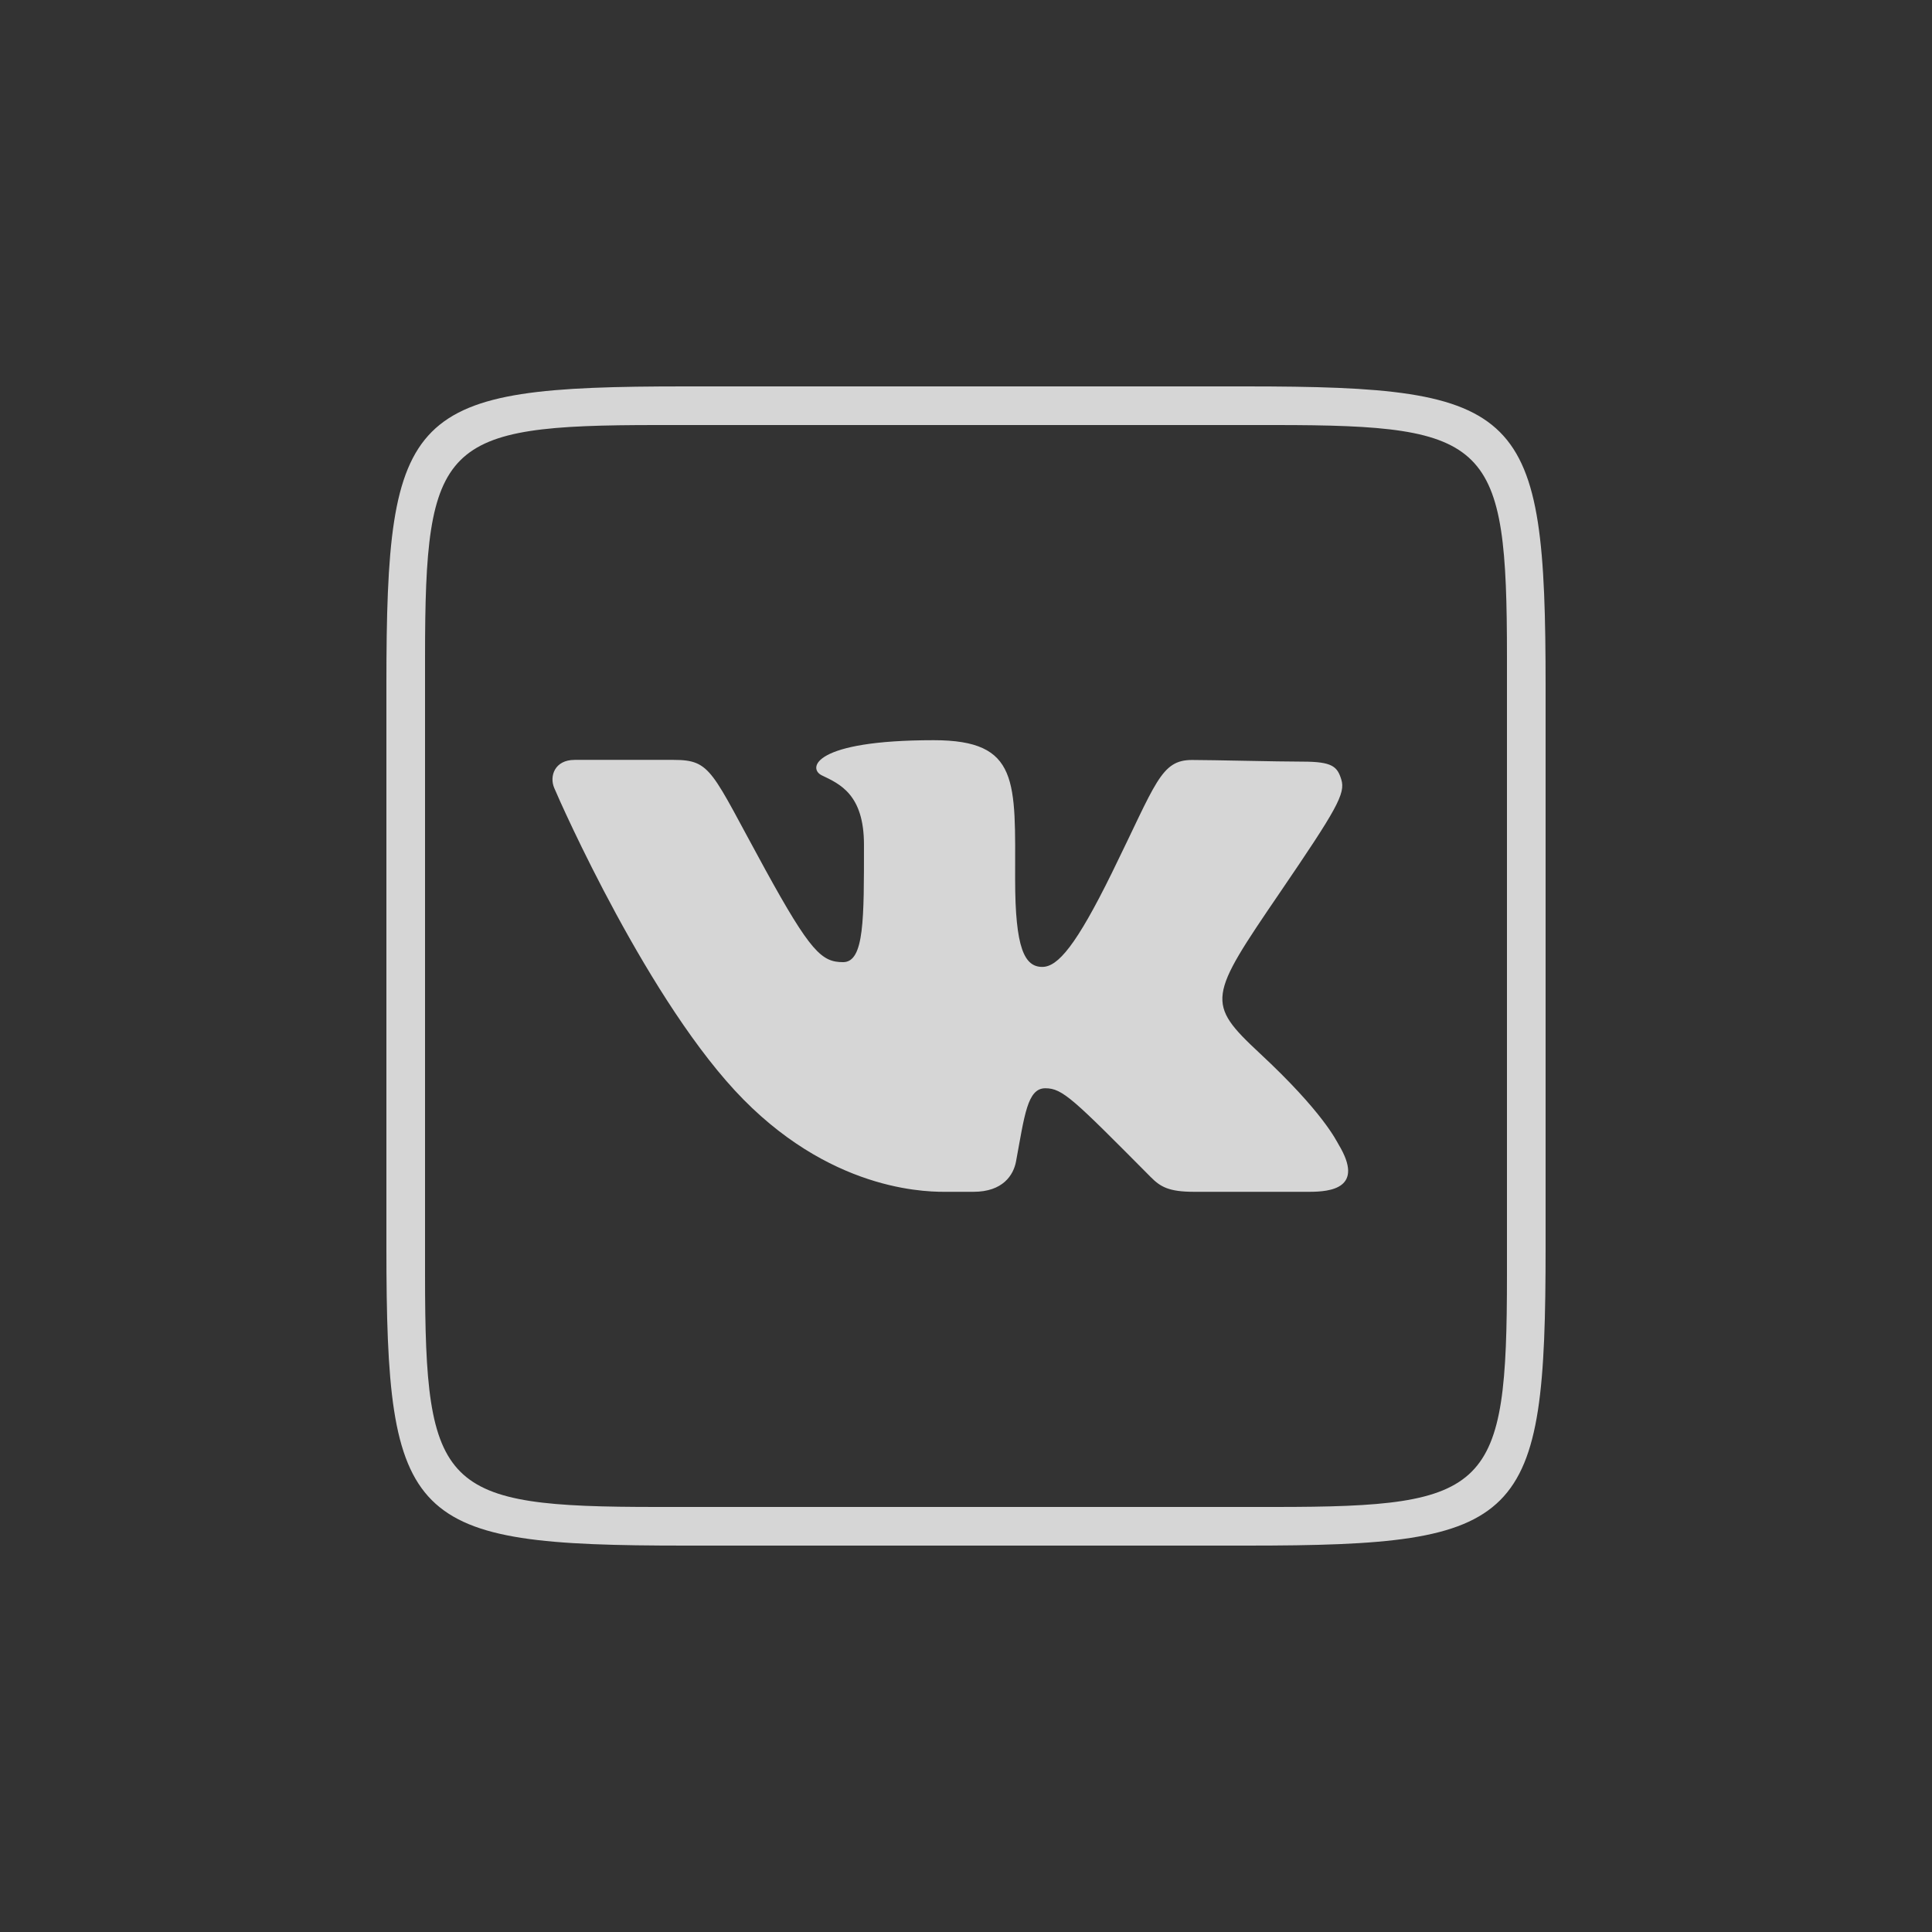 <?xml version="1.0" encoding="UTF-8"?> <svg xmlns="http://www.w3.org/2000/svg" width="160" height="160" viewBox="0 0 160 160" fill="none"><rect x="0" y="0" width="160" height="160" fill="#333333" stroke="none"/> <g opacity="0.8"> <path d="M56.712 32C33.794 32 32 33.794 32 56.712V103.287C32 126.206 33.794 128 56.712 128H103.287C126.206 128 128 126.206 128 103.287V56.862C128 33.803 126.197 32 103.138 32H56.712ZM54.4 35.2H105.6C123.408 35.2 124.8 36.592 124.8 54.4V105.6C124.8 123.408 123.408 124.8 105.6 124.8H54.4C36.592 124.8 35.2 123.408 35.2 105.6V54.4C35.2 36.592 36.592 35.2 54.4 35.2ZM77.319 61.3C67.335 61.3 66.872 63.643 68.062 64.213C69.534 64.92 71.55 65.777 71.55 69.95C71.55 76.065 71.588 79.681 69.825 79.681C68.062 79.681 67.132 78.858 63.356 71.975C58.905 63.866 58.933 62.931 55.794 62.931H47.581C45.949 62.931 45.484 64.264 45.894 65.244C46.412 66.485 53.79 83.175 61.569 91.056C69.348 98.938 77.291 98.7 78.456 98.7H80.625C83.06 98.7 83.936 97.308 84.144 96.181C84.851 92.373 85.074 90.125 86.569 90.125C87.999 90.125 88.877 91.014 95.306 97.487C96.097 98.284 96.792 98.7 98.881 98.7H108.444C110.178 98.7 113.038 98.413 110.863 94.794C110.68 94.493 109.592 92.121 104.331 87.231C99.851 83.055 100.077 82.6 105.988 73.931C110.724 66.984 111.44 65.715 111.081 64.556C110.752 63.487 110.342 63.075 107.888 63.075C105.756 63.075 100.437 62.938 98.719 62.938C96.12 62.938 95.742 64.845 92.088 72.275C89.134 78.281 87.608 80.075 86.319 80.075C84.847 80.075 84.069 78.54 84.069 72.825C84.069 64.707 84.458 61.3 77.319 61.3Z" fill="white"></path> </g> </svg> 